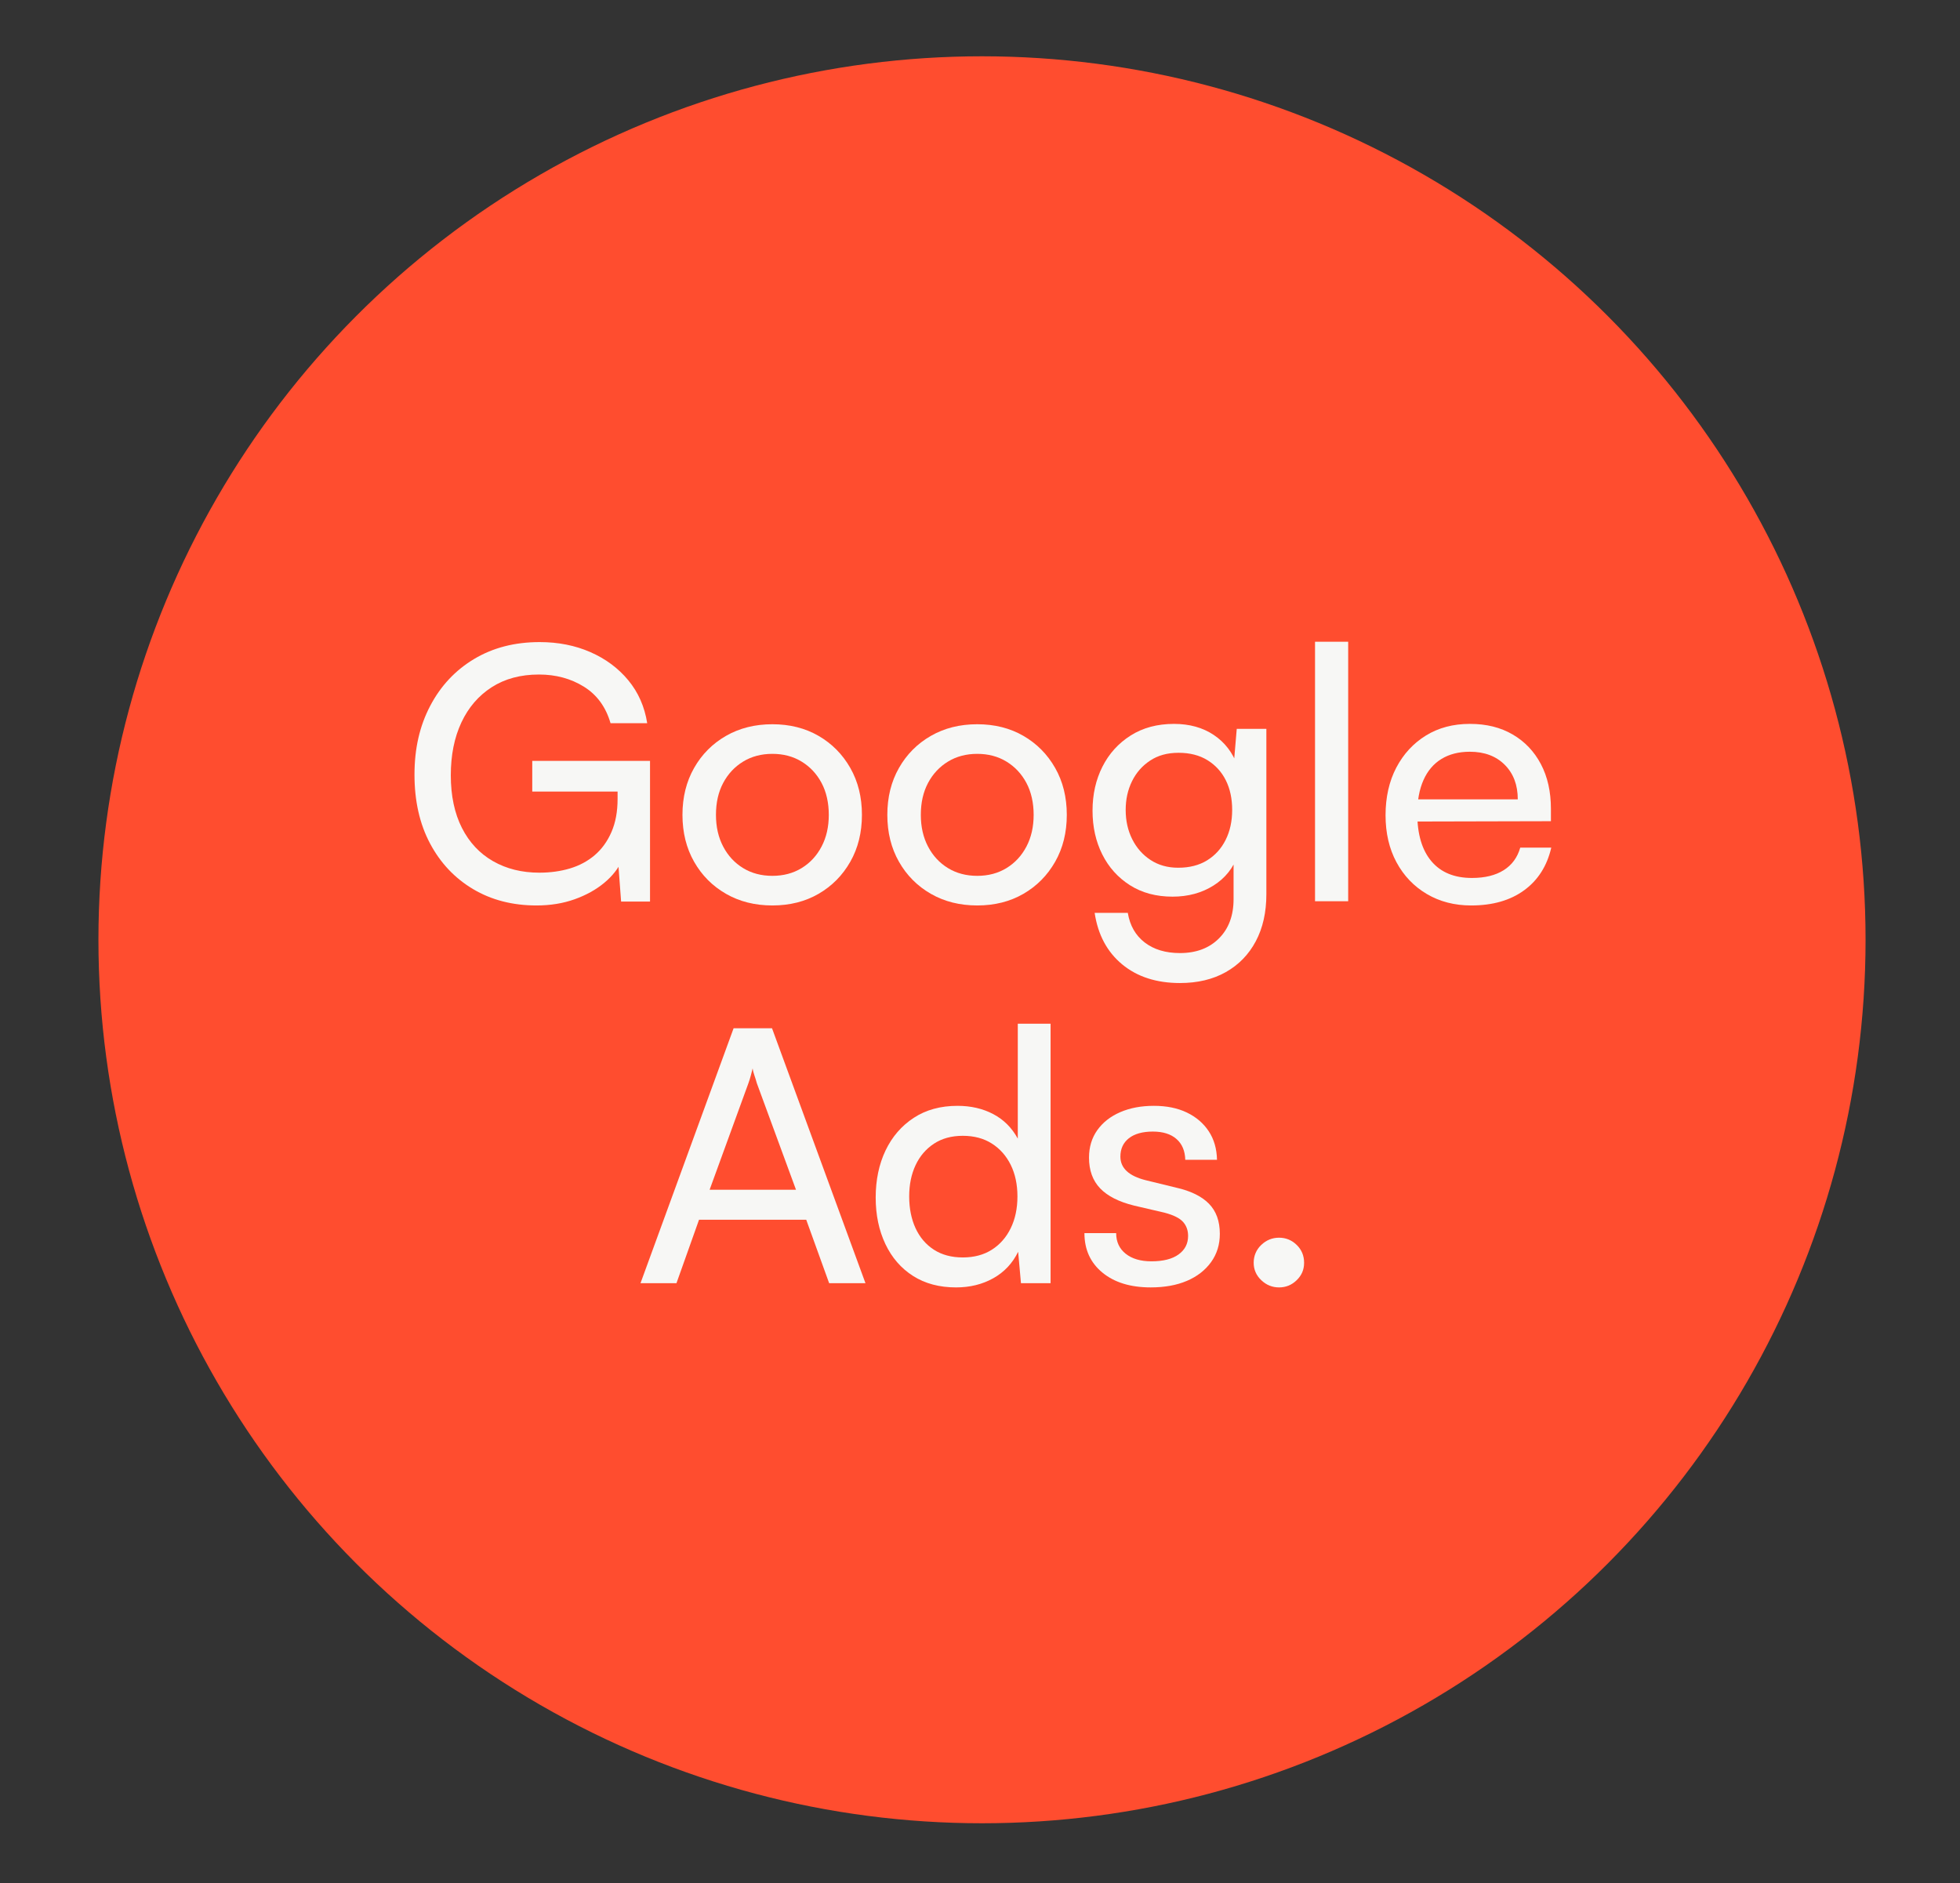 <?xml version="1.0" encoding="UTF-8"?>
<svg id="Capa_1" xmlns="http://www.w3.org/2000/svg" viewBox="0 0 333.52 320.45">
  <rect x="0" y="0" width="333.52" height="320.45" fill="#333333" stroke="none"/>
  <defs>
    <style>
      .cls-1 {
        fill: #ff4d2f;
      }

      .cls-2 {
        fill: #f7f7f5;
      }
    </style>
  </defs>
  <circle class="cls-1" cx="167.1" cy="159.93" r="150.35"/>
  <g>
    <path class="cls-2" d="M91.71,114.79c-3.12,0-5.8.72-8.04,2.16-2.24,1.44-3.96,3.44-5.16,6-1.2,2.56-1.8,5.56-1.8,9s.63,6.46,1.89,8.94c1.26,2.48,3.03,4.37,5.31,5.67,2.28,1.3,4.9,1.95,7.86,1.95,1.88,0,3.62-.24,5.22-.72,1.6-.48,3-1.23,4.2-2.25,1.2-1.02,2.15-2.33,2.85-3.93.7-1.6,1.05-3.48,1.05-5.64v-4.08l2.76,2.82h-17.28v-5.22h20.04v23.94h-4.92l-.6-8.04.78.96c-.64,1.44-1.66,2.74-3.06,3.9-1.4,1.16-3.08,2.09-5.04,2.79-1.96.7-4.12,1.05-6.48,1.05-4.08,0-7.68-.93-10.8-2.79-3.12-1.86-5.56-4.45-7.32-7.77-1.76-3.32-2.64-7.22-2.64-11.7s.89-8.3,2.67-11.7c1.78-3.4,4.27-6.06,7.47-7.98,3.2-1.92,6.92-2.88,11.16-2.88,3.16,0,6.04.57,8.64,1.71s4.75,2.74,6.45,4.8c1.7,2.06,2.77,4.49,3.21,7.29h-6.24c-.8-2.76-2.31-4.83-4.53-6.21s-4.77-2.07-7.65-2.07Z"/>
    <path class="cls-2" d="M116.13,138.67c0-3,.66-5.66,1.98-7.98,1.32-2.32,3.13-4.14,5.43-5.46s4.93-1.98,7.89-1.98,5.58.66,7.86,1.98,4.08,3.14,5.4,5.46c1.32,2.32,1.98,4.98,1.98,7.98s-.66,5.66-1.98,7.98c-1.32,2.32-3.12,4.14-5.4,5.46s-4.9,1.98-7.86,1.98-5.59-.66-7.89-1.98-4.11-3.14-5.43-5.46c-1.32-2.32-1.98-4.98-1.98-7.98ZM121.83,138.67c0,2.04.41,3.84,1.23,5.4s1.95,2.78,3.39,3.66,3.1,1.32,4.98,1.32,3.54-.44,4.98-1.32c1.44-.88,2.57-2.1,3.39-3.66s1.23-3.36,1.23-5.4-.41-3.89-1.23-5.43c-.82-1.54-1.95-2.75-3.39-3.63-1.44-.88-3.1-1.32-4.98-1.32s-3.54.44-4.98,1.32c-1.44.88-2.57,2.09-3.39,3.63-.82,1.54-1.23,3.35-1.23,5.43Z"/>
    <path class="cls-2" d="M150.99,138.67c0-3,.66-5.66,1.98-7.98,1.32-2.32,3.13-4.14,5.43-5.46s4.93-1.98,7.89-1.98,5.58.66,7.86,1.98,4.08,3.14,5.4,5.46c1.32,2.32,1.98,4.98,1.98,7.98s-.66,5.66-1.98,7.98c-1.32,2.32-3.12,4.14-5.4,5.46s-4.9,1.98-7.86,1.98-5.59-.66-7.89-1.98-4.11-3.14-5.43-5.46c-1.32-2.32-1.98-4.98-1.98-7.98ZM156.69,138.67c0,2.04.41,3.84,1.23,5.4s1.95,2.78,3.39,3.66,3.1,1.32,4.98,1.32,3.54-.44,4.98-1.32c1.44-.88,2.57-2.1,3.39-3.66s1.23-3.36,1.23-5.4-.41-3.89-1.23-5.43c-.82-1.54-1.95-2.75-3.39-3.63-1.44-.88-3.1-1.32-4.98-1.32s-3.54.44-4.98,1.32c-1.44.88-2.57,2.09-3.39,3.63-.82,1.54-1.23,3.35-1.23,5.43Z"/>
    <path class="cls-2" d="M185.91,137.95c0-2.76.56-5.25,1.68-7.47,1.12-2.22,2.72-3.99,4.8-5.31,2.08-1.32,4.54-1.98,7.38-1.98,2.64,0,4.9.63,6.78,1.89,1.88,1.26,3.22,3.01,4.02,5.25l-.72.78.6-7.08h5.04v28.14c0,3.08-.6,5.75-1.8,8.01-1.2,2.26-2.9,4.01-5.1,5.25-2.2,1.24-4.8,1.86-7.8,1.86-4,0-7.28-1.06-9.84-3.18-2.56-2.12-4.12-5.04-4.68-8.76h5.64c.36,2.16,1.32,3.84,2.88,5.04,1.56,1.2,3.56,1.8,6,1.8,2.76,0,4.97-.83,6.63-2.49,1.66-1.66,2.49-3.89,2.49-6.69v-8.28l.72.78c-.76,2.2-2.14,3.93-4.14,5.19s-4.32,1.89-6.96,1.89c-2.8,0-5.22-.65-7.26-1.95-2.04-1.3-3.61-3.05-4.71-5.25-1.1-2.2-1.65-4.68-1.65-7.44ZM191.55,137.83c0,1.84.37,3.5,1.11,4.98.74,1.48,1.78,2.66,3.12,3.54s2.91,1.32,4.71,1.32c1.92,0,3.56-.42,4.92-1.26s2.41-2,3.15-3.48c.74-1.48,1.11-3.18,1.11-5.1s-.36-3.6-1.08-5.04c-.72-1.44-1.76-2.58-3.12-3.42s-3-1.26-4.92-1.26-3.49.44-4.83,1.32-2.37,2.05-3.09,3.51c-.72,1.46-1.08,3.09-1.08,4.89Z"/>
    <path class="cls-2" d="M229.41,153.37h-5.64v-44.16h5.64v44.16Z"/>
    <path class="cls-2" d="M250.35,154.09c-2.84,0-5.36-.65-7.56-1.95-2.2-1.3-3.92-3.1-5.16-5.4-1.24-2.3-1.86-4.97-1.86-8.01s.61-5.78,1.83-8.1c1.22-2.32,2.9-4.14,5.04-5.46,2.14-1.32,4.63-1.98,7.47-1.98s5.23.6,7.29,1.8,3.66,2.88,4.8,5.04,1.71,4.7,1.71,7.62v2.1l-25.14.06.12-3.78h19.38c0-2.44-.74-4.4-2.22-5.88-1.48-1.48-3.46-2.22-5.94-2.22-1.88,0-3.49.41-4.83,1.23-1.34.82-2.36,2.02-3.06,3.6s-1.05,3.47-1.05,5.67c0,3.52.8,6.23,2.4,8.13,1.6,1.9,3.9,2.85,6.9,2.85,2.2,0,4-.44,5.4-1.32s2.34-2.16,2.82-3.84h5.28c-.72,3.12-2.26,5.54-4.62,7.26-2.36,1.72-5.36,2.58-9,2.58Z"/>
    <path class="cls-2" d="M115.11,218.37h-6.12l15.84-43.38h6.54l15.9,43.38h-6.18l-3.9-10.8h-18.24l-3.84,10.8ZM127.35,184.35l-6.6,18.12h14.7l-6.66-18.12c-.12-.44-.26-.89-.42-1.35-.16-.46-.26-.85-.3-1.17-.08.32-.18.71-.3,1.17-.12.46-.26.91-.42,1.35Z"/>
    <path class="cls-2" d="M162.69,219.09c-2.84,0-5.28-.65-7.32-1.95-2.04-1.3-3.61-3.11-4.71-5.43-1.1-2.32-1.65-4.96-1.65-7.92s.56-5.67,1.68-8.01c1.12-2.34,2.72-4.19,4.8-5.55,2.08-1.36,4.56-2.04,7.44-2.04,2.28,0,4.31.47,6.09,1.41,1.78.94,3.17,2.33,4.17,4.17v-19.56h5.58v44.16h-5.04l-.48-5.34c-.96,1.96-2.37,3.46-4.23,4.5-1.86,1.04-3.97,1.56-6.33,1.56ZM163.83,213.99c1.92,0,3.57-.44,4.95-1.32,1.38-.88,2.45-2.1,3.21-3.66.76-1.56,1.14-3.36,1.14-5.4s-.38-3.83-1.14-5.37c-.76-1.54-1.83-2.75-3.21-3.63-1.38-.88-3.03-1.32-4.95-1.32s-3.56.45-4.92,1.35c-1.36.9-2.4,2.12-3.12,3.66s-1.08,3.31-1.08,5.31.36,3.84,1.08,5.4c.72,1.56,1.76,2.78,3.12,3.66,1.36.88,3,1.32,4.92,1.32Z"/>
    <path class="cls-2" d="M184.53,209.85h5.4c0,1.48.54,2.65,1.62,3.51,1.08.86,2.54,1.29,4.38,1.29,2,0,3.54-.39,4.62-1.17s1.62-1.83,1.62-3.15c0-.96-.29-1.76-.87-2.4s-1.63-1.16-3.15-1.56l-5.16-1.2c-2.6-.64-4.53-1.62-5.79-2.94-1.26-1.32-1.89-3.06-1.89-5.22,0-1.8.47-3.36,1.41-4.68.94-1.32,2.24-2.34,3.9-3.06s3.57-1.08,5.73-1.08,4.03.38,5.61,1.14c1.58.76,2.82,1.82,3.72,3.18.9,1.36,1.37,2.98,1.41,4.86h-5.4c-.04-1.52-.54-2.7-1.5-3.54-.96-.84-2.3-1.26-4.02-1.26s-3.12.38-4.08,1.14c-.96.76-1.44,1.8-1.44,3.12,0,1.96,1.44,3.3,4.32,4.02l5.16,1.26c2.48.56,4.34,1.47,5.58,2.73,1.24,1.26,1.86,2.97,1.86,5.13,0,1.84-.5,3.45-1.5,4.83-1,1.38-2.37,2.44-4.11,3.18-1.74.74-3.79,1.11-6.15,1.11-3.44,0-6.18-.84-8.22-2.52-2.04-1.68-3.06-3.92-3.06-6.72Z"/>
    <path class="cls-2" d="M217.65,219.09c-1.16,0-2.17-.41-3.03-1.23-.86-.82-1.29-1.81-1.29-2.97s.43-2.21,1.29-3.03c.86-.82,1.87-1.23,3.03-1.23s2.16.41,3,1.23c.84.82,1.26,1.83,1.26,3.03s-.42,2.15-1.26,2.97-1.84,1.23-3,1.23Z"/>
  </g>
</svg>